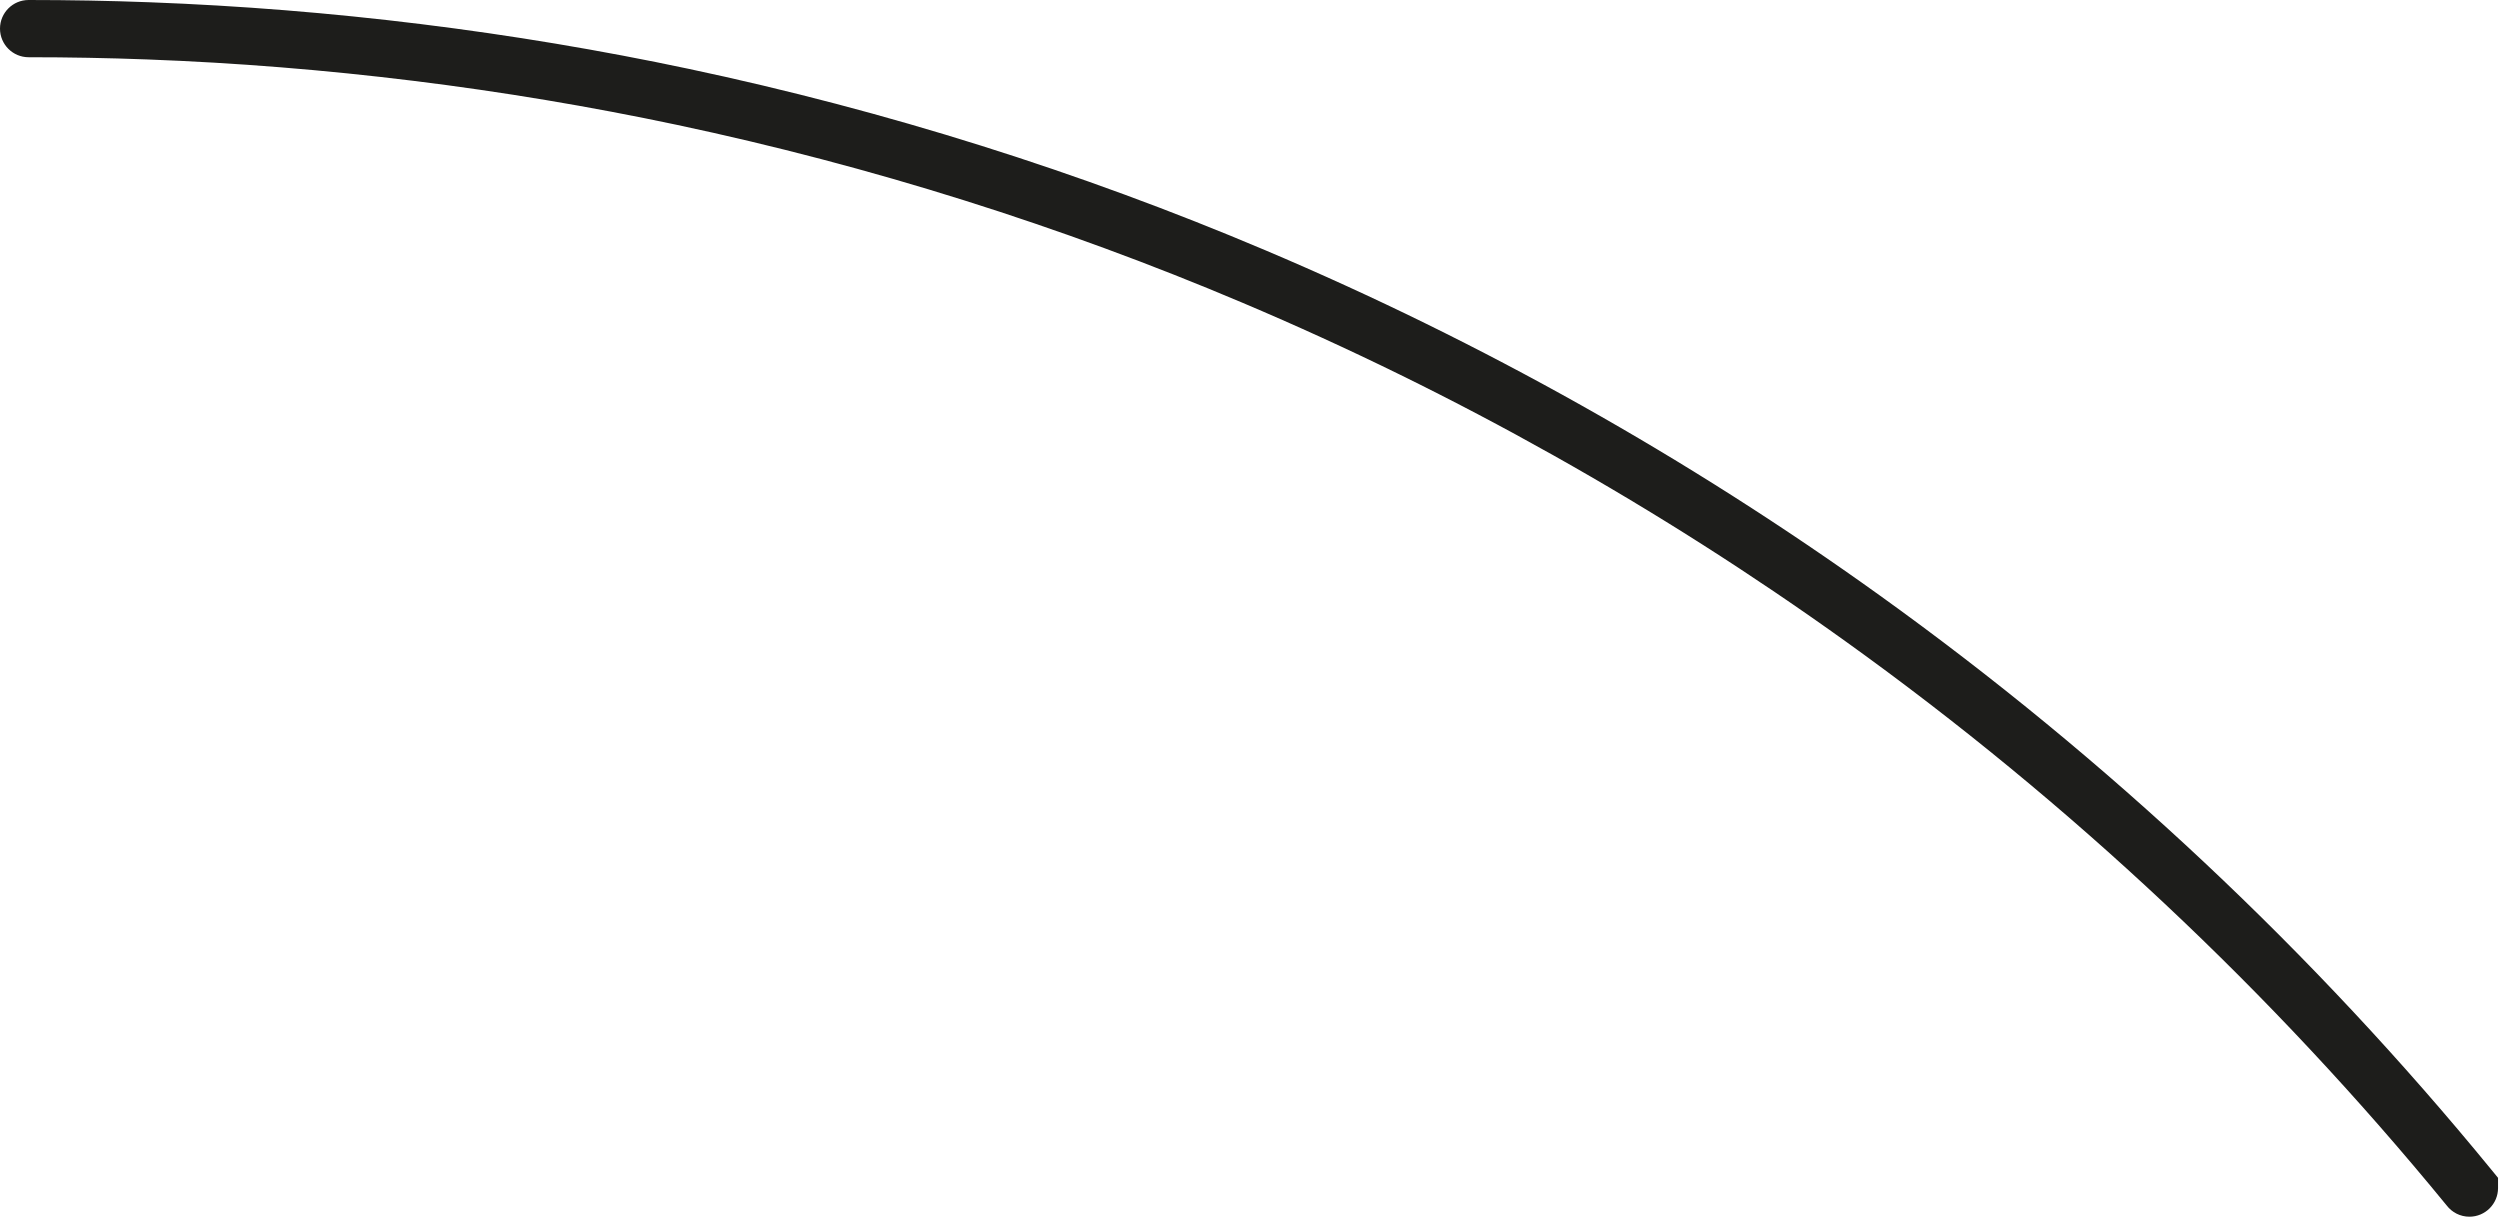 <svg preserveAspectRatio="none" width="100%" height="100%" overflow="visible" style="display: block;" viewBox="0 0 458 223" fill="none" xmlns="http://www.w3.org/2000/svg">
<path id="Vector" d="M344.369 109.08C309.273 83.883 271.395 62.605 231.775 45.833C197.801 31.441 162.275 20.268 126.178 12.614C93.825 5.764 60.578 1.656 27.354 0.413C20.052 0.139 12.611 0 5.242 0C2.347 0 0 2.348 0 5.243C0 8.139 2.347 10.486 5.242 10.486C12.481 10.486 19.787 10.621 26.959 10.89C59.582 12.111 92.232 16.147 124.002 22.872C159.443 30.387 194.328 41.358 227.682 55.489C266.588 71.96 303.784 92.856 338.252 117.6C379.24 147.021 416.243 181.758 448.233 220.84C449.189 222.092 450.701 222.9 452.398 222.9C455.293 222.9 457.64 220.548 457.64 217.652V215.781L456.455 214.331C423.859 174.481 386.142 139.071 344.36 109.075L344.369 109.08Z" fill="#1D1D1B"/>
</svg>
